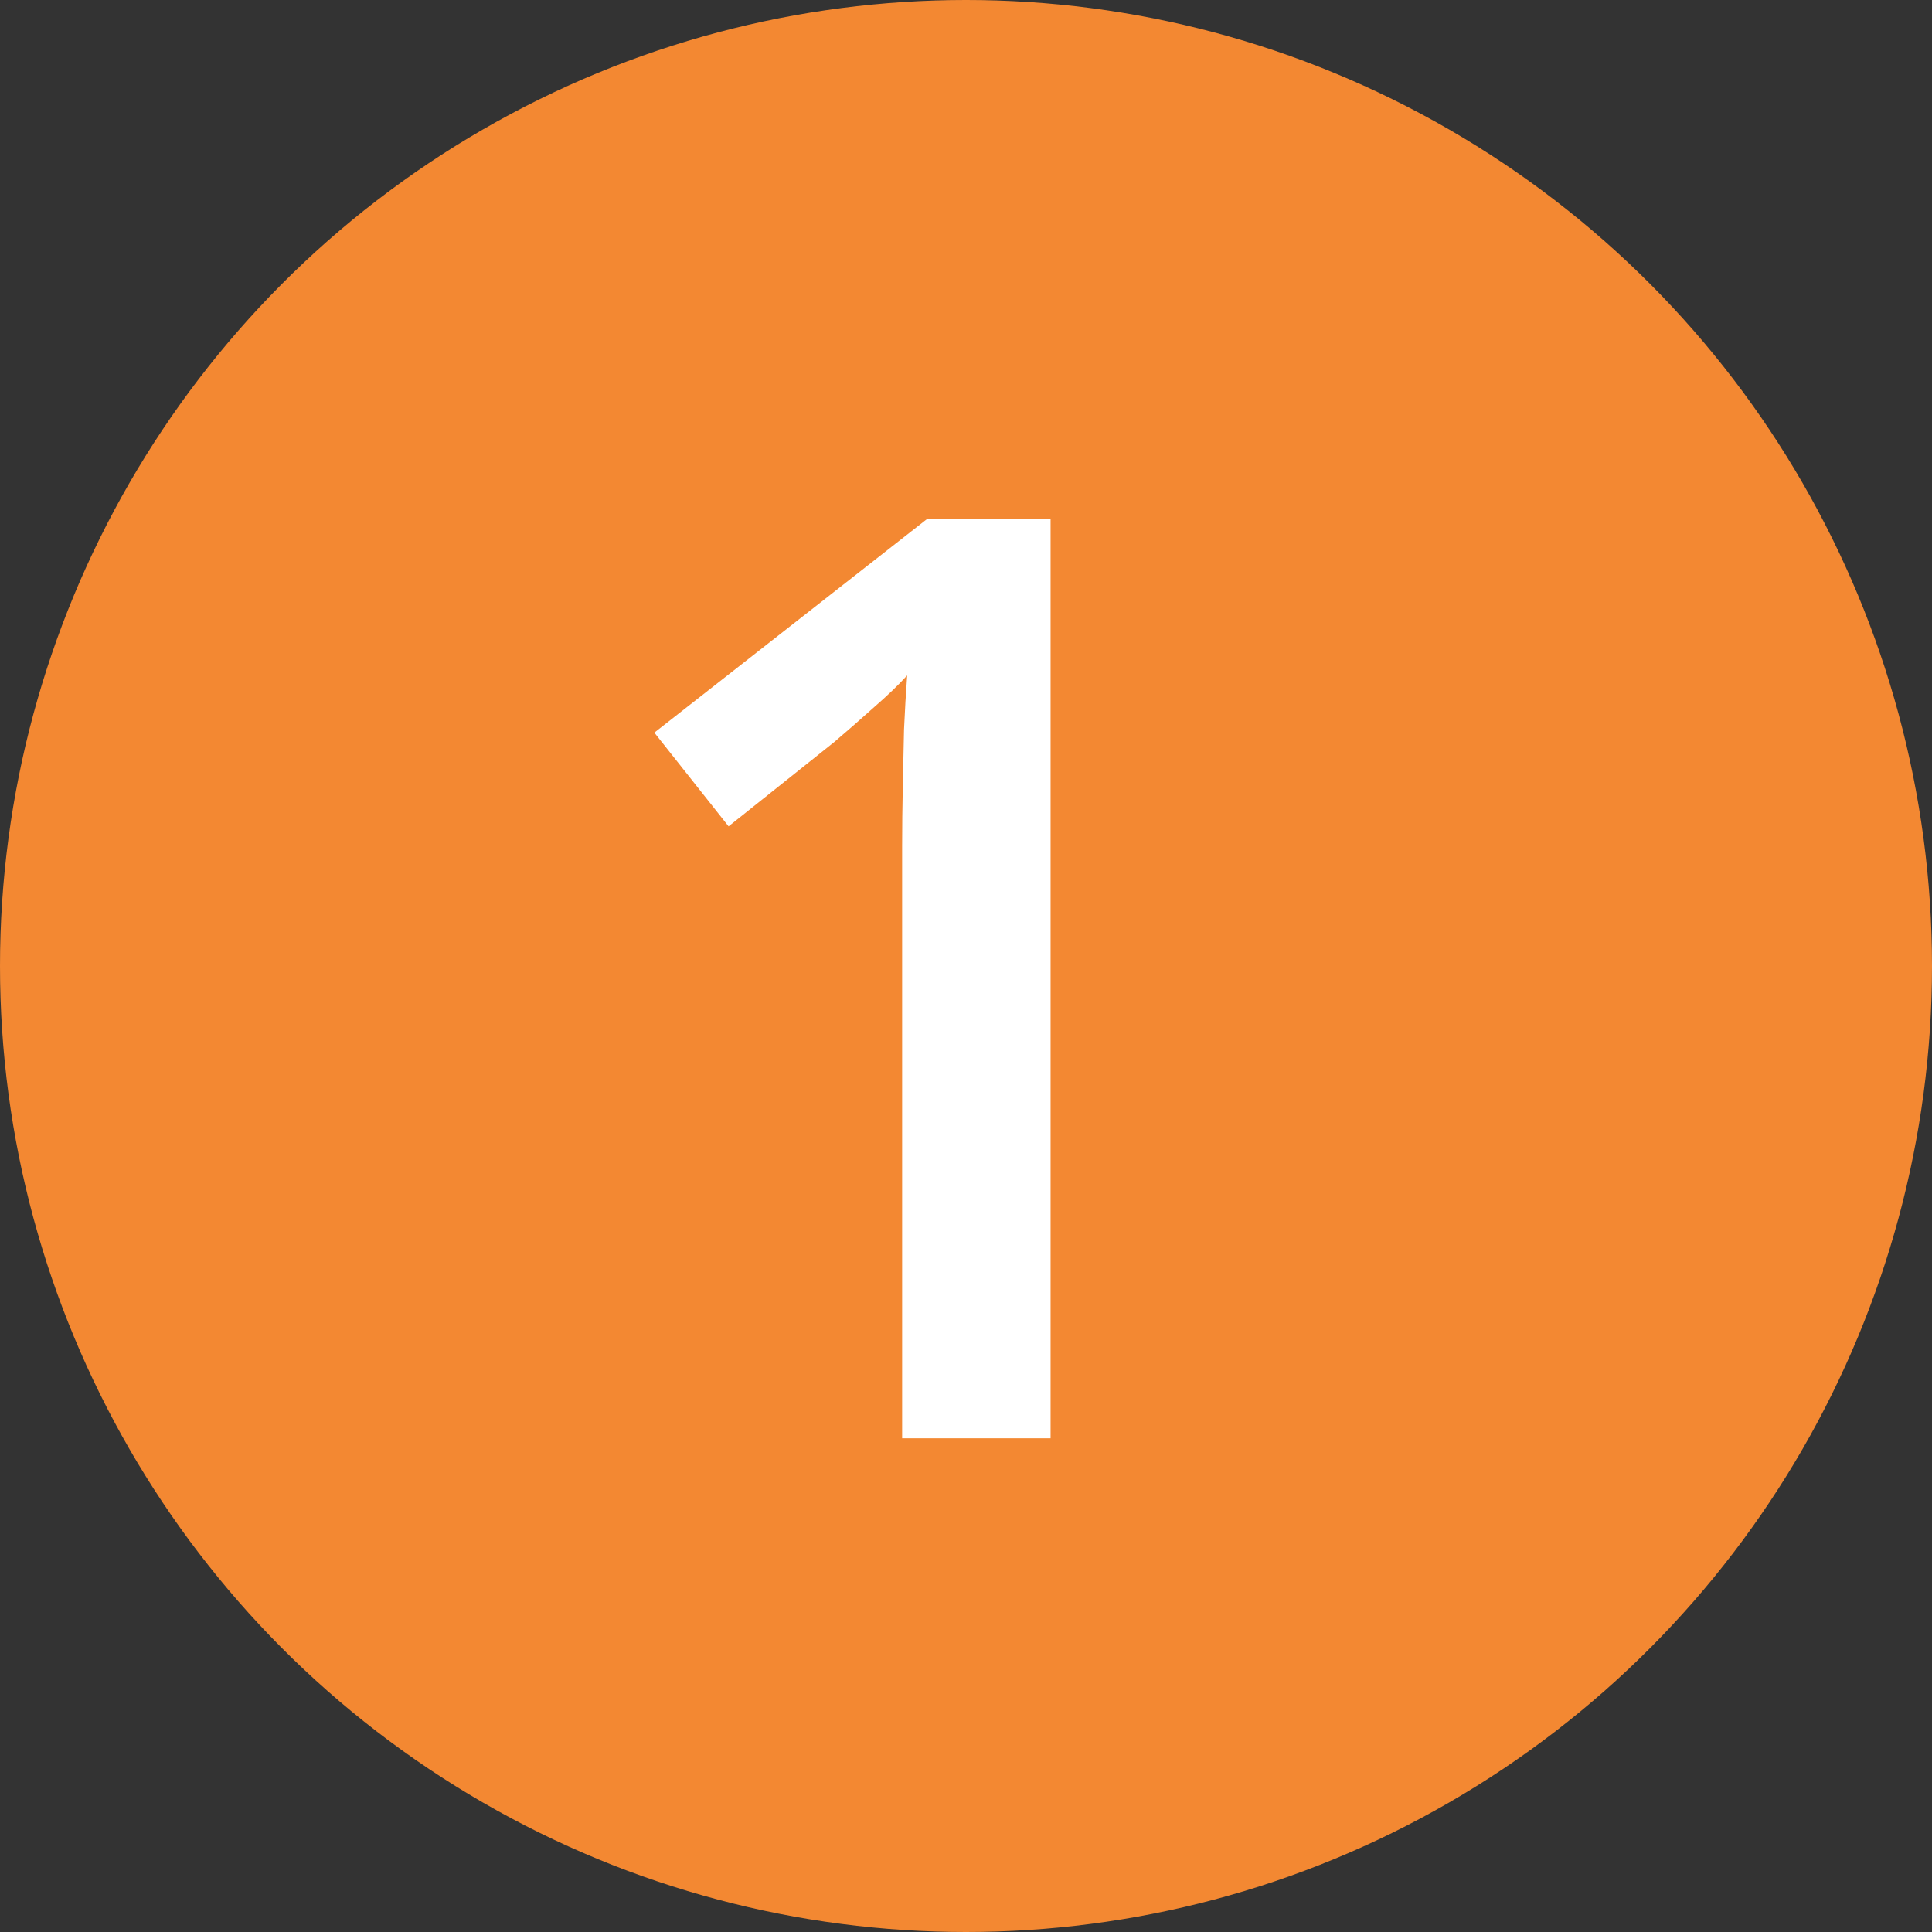<?xml version="1.0" encoding="UTF-8"?> <svg xmlns="http://www.w3.org/2000/svg" width="90" height="90" viewBox="0 0 90 90" fill="none"><rect x="0" y="0" width="90" height="90" fill="#333333" stroke="none"/> <circle cx="45" cy="45" r="45" fill="#F38832"></circle> <path d="M48.94 67H42.025V39.432C42.025 38.514 42.035 37.596 42.055 36.678C42.074 35.76 42.094 34.861 42.113 33.982C42.152 33.103 42.201 32.264 42.26 31.463C41.85 31.912 41.342 32.4 40.736 32.928C40.15 33.455 39.525 34.002 38.861 34.568L33.94 38.494L30.482 34.129L43.197 24.168H48.94V67Z" fill="white"></path> </svg> 